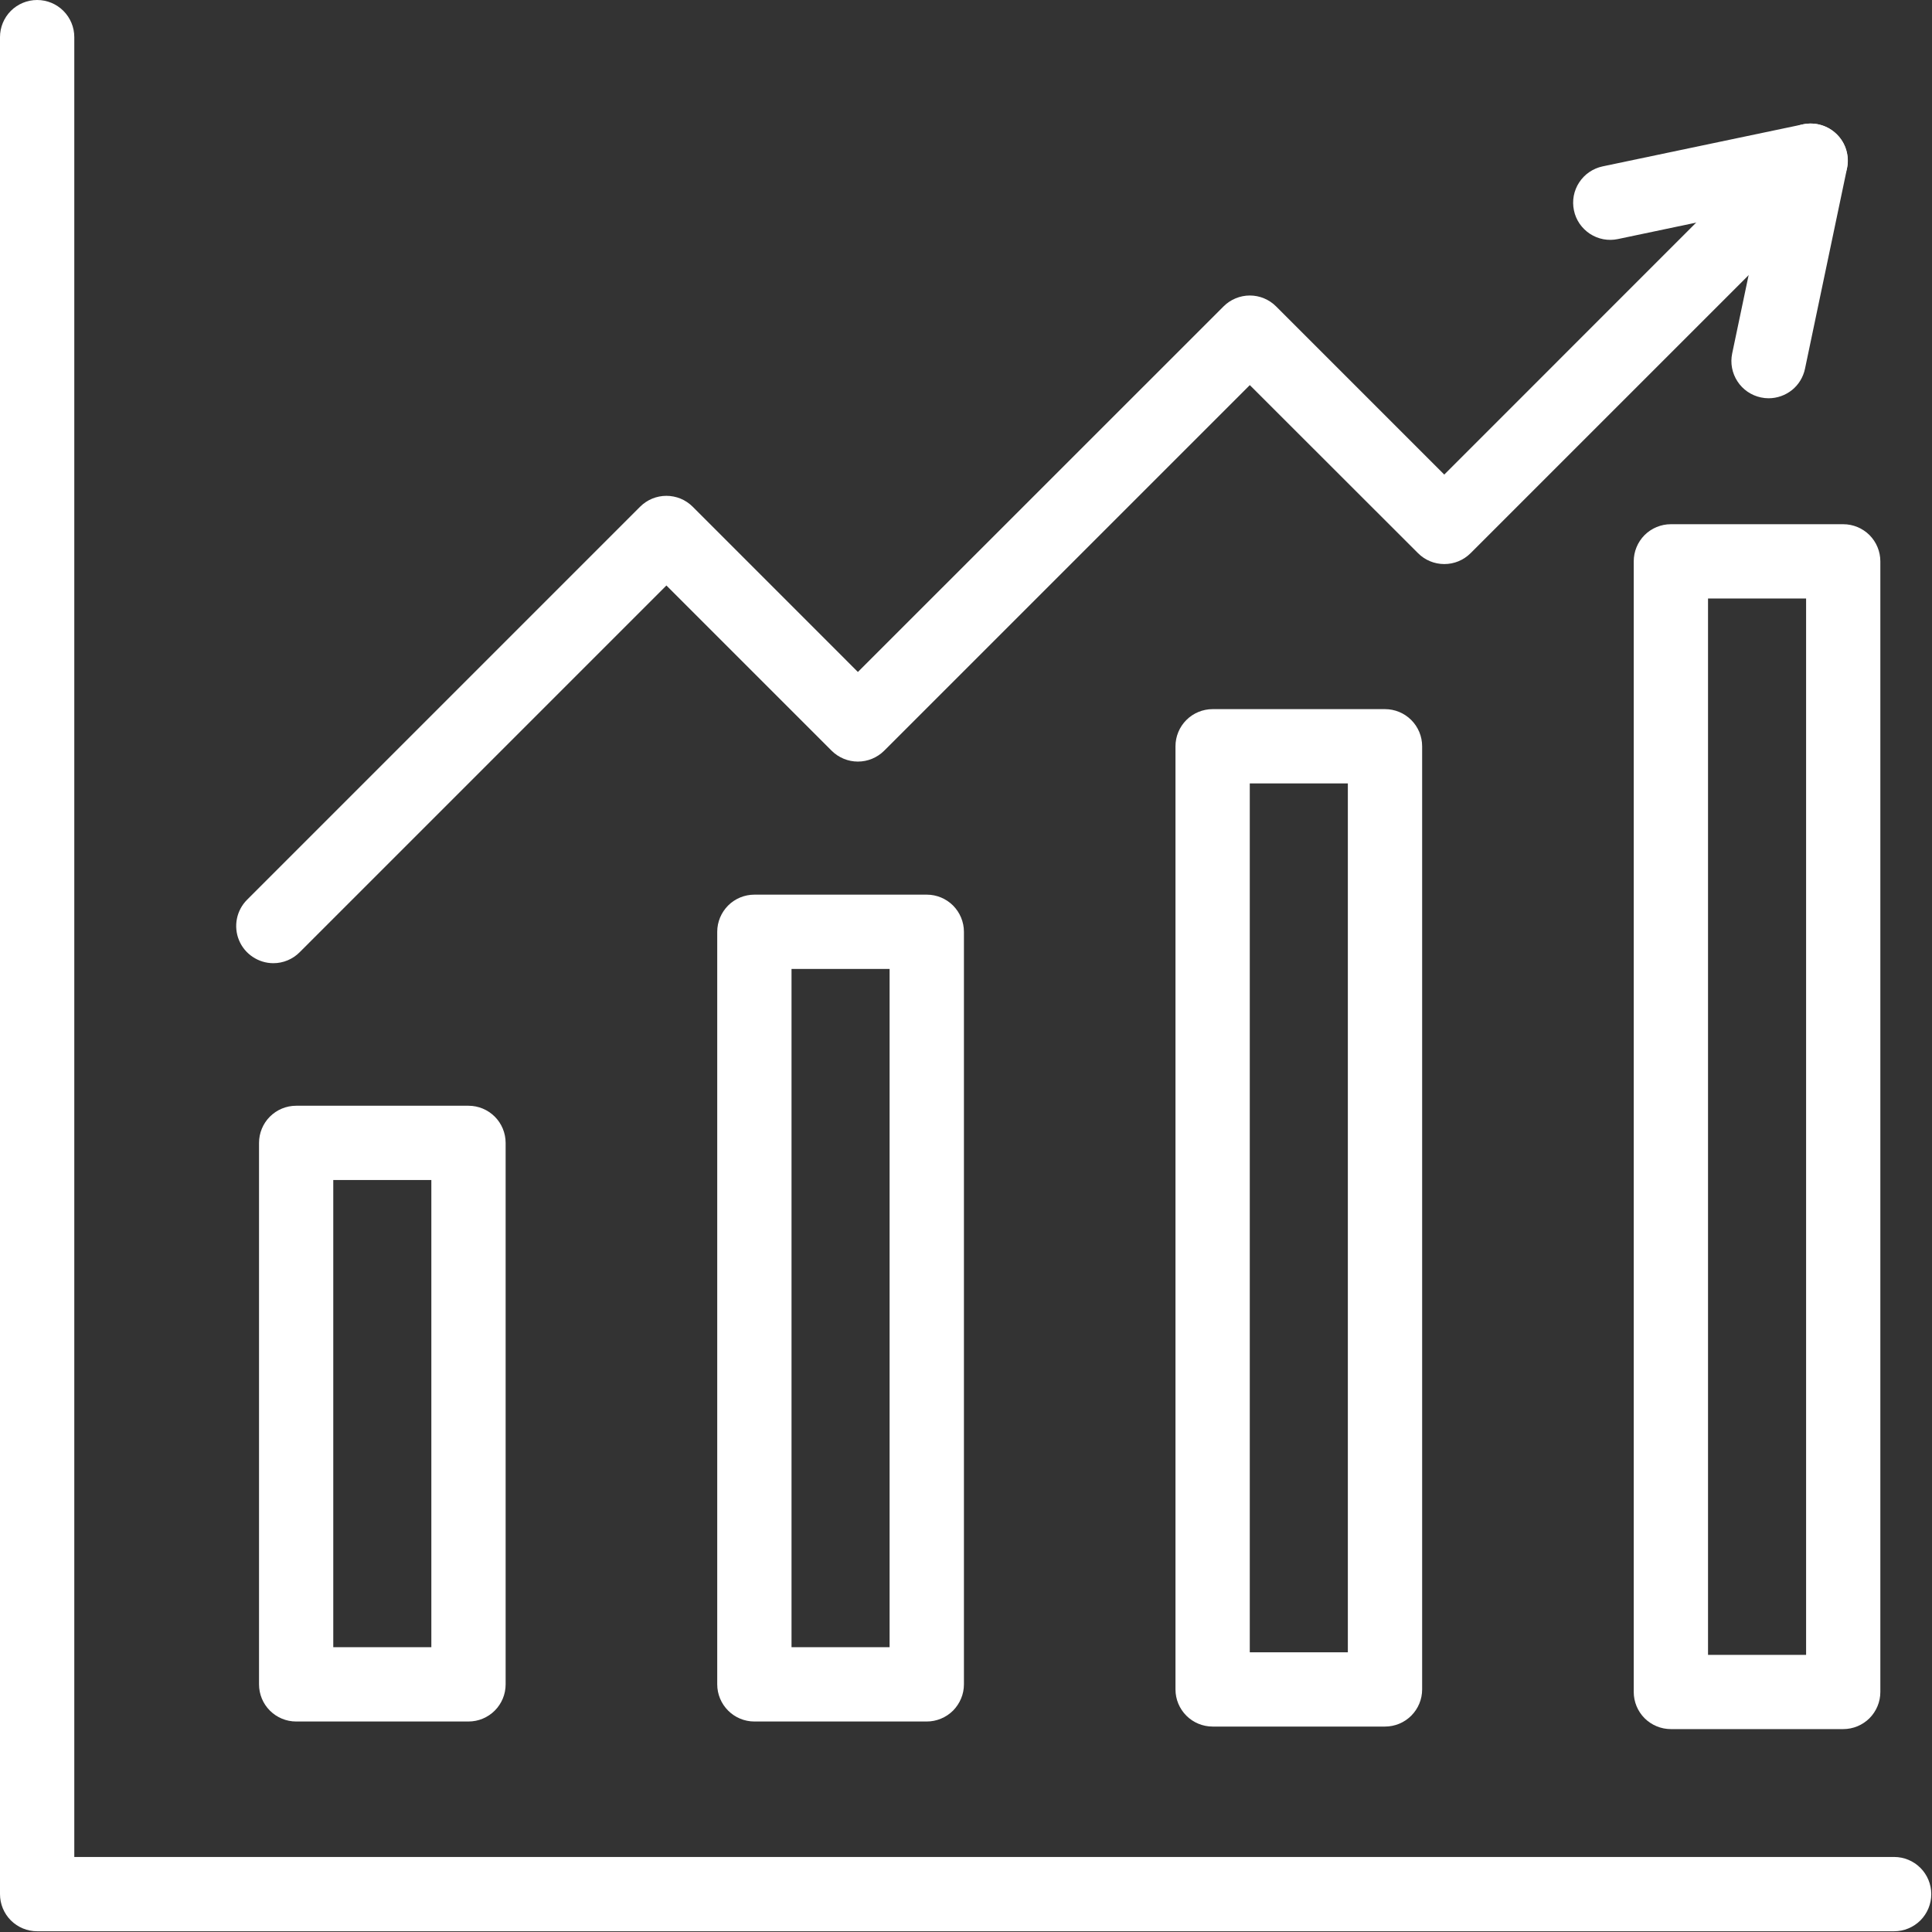 <?xml version="1.0" encoding="UTF-8"?> <svg xmlns="http://www.w3.org/2000/svg" width="42" height="42" viewBox="0 0 42 42" fill="none"><rect x="0" y="0" width="42" height="42" fill="#333333" stroke="none"/><path d="M20.147 37.424H16.4C16.186 37.424 15.98 37.339 15.829 37.187C15.678 37.036 15.592 36.831 15.592 36.616V20.256C15.592 20.042 15.678 19.837 15.829 19.685C15.98 19.534 16.186 19.449 16.4 19.449H20.147C20.361 19.449 20.567 19.534 20.718 19.685C20.869 19.837 20.955 20.042 20.955 20.256V36.616C20.955 36.722 20.934 36.828 20.893 36.925C20.852 37.023 20.793 37.112 20.718 37.188C20.643 37.262 20.554 37.322 20.456 37.362C20.358 37.403 20.253 37.424 20.147 37.424ZM17.207 35.809H19.339V21.064H17.207L17.207 35.809Z" fill="white"></path><path d="M10.185 37.424H6.438C6.224 37.424 6.019 37.339 5.867 37.187C5.716 37.036 5.631 36.831 5.631 36.616V24.846C5.631 24.632 5.716 24.426 5.867 24.275C6.019 24.123 6.224 24.038 6.438 24.038H10.185C10.399 24.038 10.604 24.123 10.756 24.275C10.907 24.426 10.992 24.632 10.992 24.846V36.616C10.992 36.831 10.907 37.036 10.756 37.187C10.604 37.339 10.399 37.424 10.185 37.424ZM7.245 35.809H9.377V25.653H7.245V35.809Z" fill="white"></path><path d="M30.108 37.534H26.362C26.148 37.534 25.942 37.449 25.791 37.298C25.639 37.146 25.554 36.941 25.554 36.727V16.223C25.554 16.009 25.639 15.804 25.791 15.652C25.942 15.501 26.148 15.416 26.362 15.416H30.108C30.323 15.416 30.528 15.501 30.679 15.652C30.831 15.804 30.916 16.009 30.916 16.223V36.727C30.916 36.941 30.831 37.146 30.679 37.298C30.528 37.449 30.323 37.534 30.108 37.534ZM27.169 35.92H29.301V17.031H27.169V35.92Z" fill="white"></path><path d="M40.07 37.589H36.323C36.109 37.589 35.904 37.504 35.752 37.353C35.601 37.201 35.516 36.996 35.516 36.782V12.203C35.516 11.989 35.601 11.784 35.752 11.632C35.904 11.481 36.109 11.396 36.323 11.396H40.07C40.284 11.396 40.489 11.481 40.641 11.632C40.792 11.784 40.877 11.989 40.877 12.203V36.782C40.877 36.996 40.792 37.201 40.641 37.353C40.489 37.504 40.284 37.589 40.07 37.589ZM37.131 35.975H39.263V13.011H37.131V35.975Z" fill="white"></path><path d="M41.177 41.984H0.807C0.593 41.984 0.388 41.899 0.236 41.748C0.085 41.596 0 41.391 0 41.177V0.807C0 0.593 0.085 0.388 0.236 0.236C0.388 0.085 0.593 0 0.807 0C1.022 0 1.227 0.085 1.378 0.236C1.53 0.388 1.615 0.593 1.615 0.807V40.369H41.177C41.391 40.369 41.596 40.454 41.748 40.606C41.899 40.757 41.984 40.962 41.984 41.177C41.984 41.391 41.899 41.596 41.748 41.748C41.596 41.899 41.391 41.984 41.177 41.984Z" fill="white"></path><path d="M5.942 20.939C5.783 20.939 5.627 20.891 5.494 20.802C5.361 20.714 5.257 20.588 5.196 20.44C5.135 20.293 5.119 20.13 5.15 19.974C5.181 19.817 5.258 19.673 5.371 19.56L13.916 11.015C13.991 10.94 14.08 10.881 14.178 10.84C14.276 10.8 14.381 10.779 14.487 10.779C14.593 10.779 14.698 10.8 14.796 10.84C14.894 10.881 14.983 10.94 15.058 11.015L18.65 14.608L26.599 6.661C26.674 6.586 26.763 6.526 26.861 6.486C26.959 6.445 27.064 6.424 27.17 6.424C27.384 6.424 27.589 6.509 27.741 6.661L31.397 10.317L38.79 2.922C38.865 2.847 38.954 2.787 39.052 2.747C39.15 2.706 39.255 2.685 39.361 2.685C39.467 2.685 39.572 2.706 39.67 2.747C39.768 2.787 39.857 2.847 39.932 2.922C40.007 2.997 40.066 3.086 40.107 3.184C40.147 3.282 40.168 3.387 40.168 3.493C40.168 3.599 40.147 3.704 40.107 3.802C40.066 3.9 40.007 3.989 39.932 4.064L31.968 12.027C31.816 12.178 31.611 12.263 31.397 12.262C31.183 12.262 30.977 12.177 30.826 12.025L27.17 8.372L19.221 16.32C19.069 16.471 18.864 16.556 18.65 16.556C18.436 16.556 18.231 16.471 18.079 16.32L14.487 12.728L6.514 20.701C6.439 20.777 6.35 20.836 6.252 20.877C6.154 20.918 6.049 20.939 5.942 20.939Z" fill="white"></path><path d="M38.448 8.658C38.392 8.658 38.336 8.652 38.281 8.64C38.072 8.596 37.888 8.471 37.771 8.291C37.654 8.112 37.612 7.894 37.656 7.684L38.317 4.536L35.172 5.197C35.068 5.219 34.961 5.22 34.857 5.201C34.752 5.181 34.653 5.141 34.564 5.083C34.476 5.025 34.399 4.95 34.339 4.863C34.279 4.775 34.237 4.677 34.216 4.573C34.194 4.469 34.193 4.362 34.212 4.258C34.232 4.154 34.272 4.054 34.33 3.966C34.388 3.877 34.463 3.8 34.55 3.741C34.638 3.681 34.736 3.639 34.84 3.617L39.197 2.703C39.329 2.676 39.465 2.681 39.593 2.72C39.722 2.758 39.839 2.828 39.934 2.923C40.029 3.017 40.099 3.134 40.137 3.263C40.175 3.392 40.181 3.528 40.153 3.659L39.239 8.016C39.201 8.198 39.102 8.361 38.958 8.478C38.813 8.594 38.633 8.658 38.448 8.658Z" fill="white"></path></svg> 